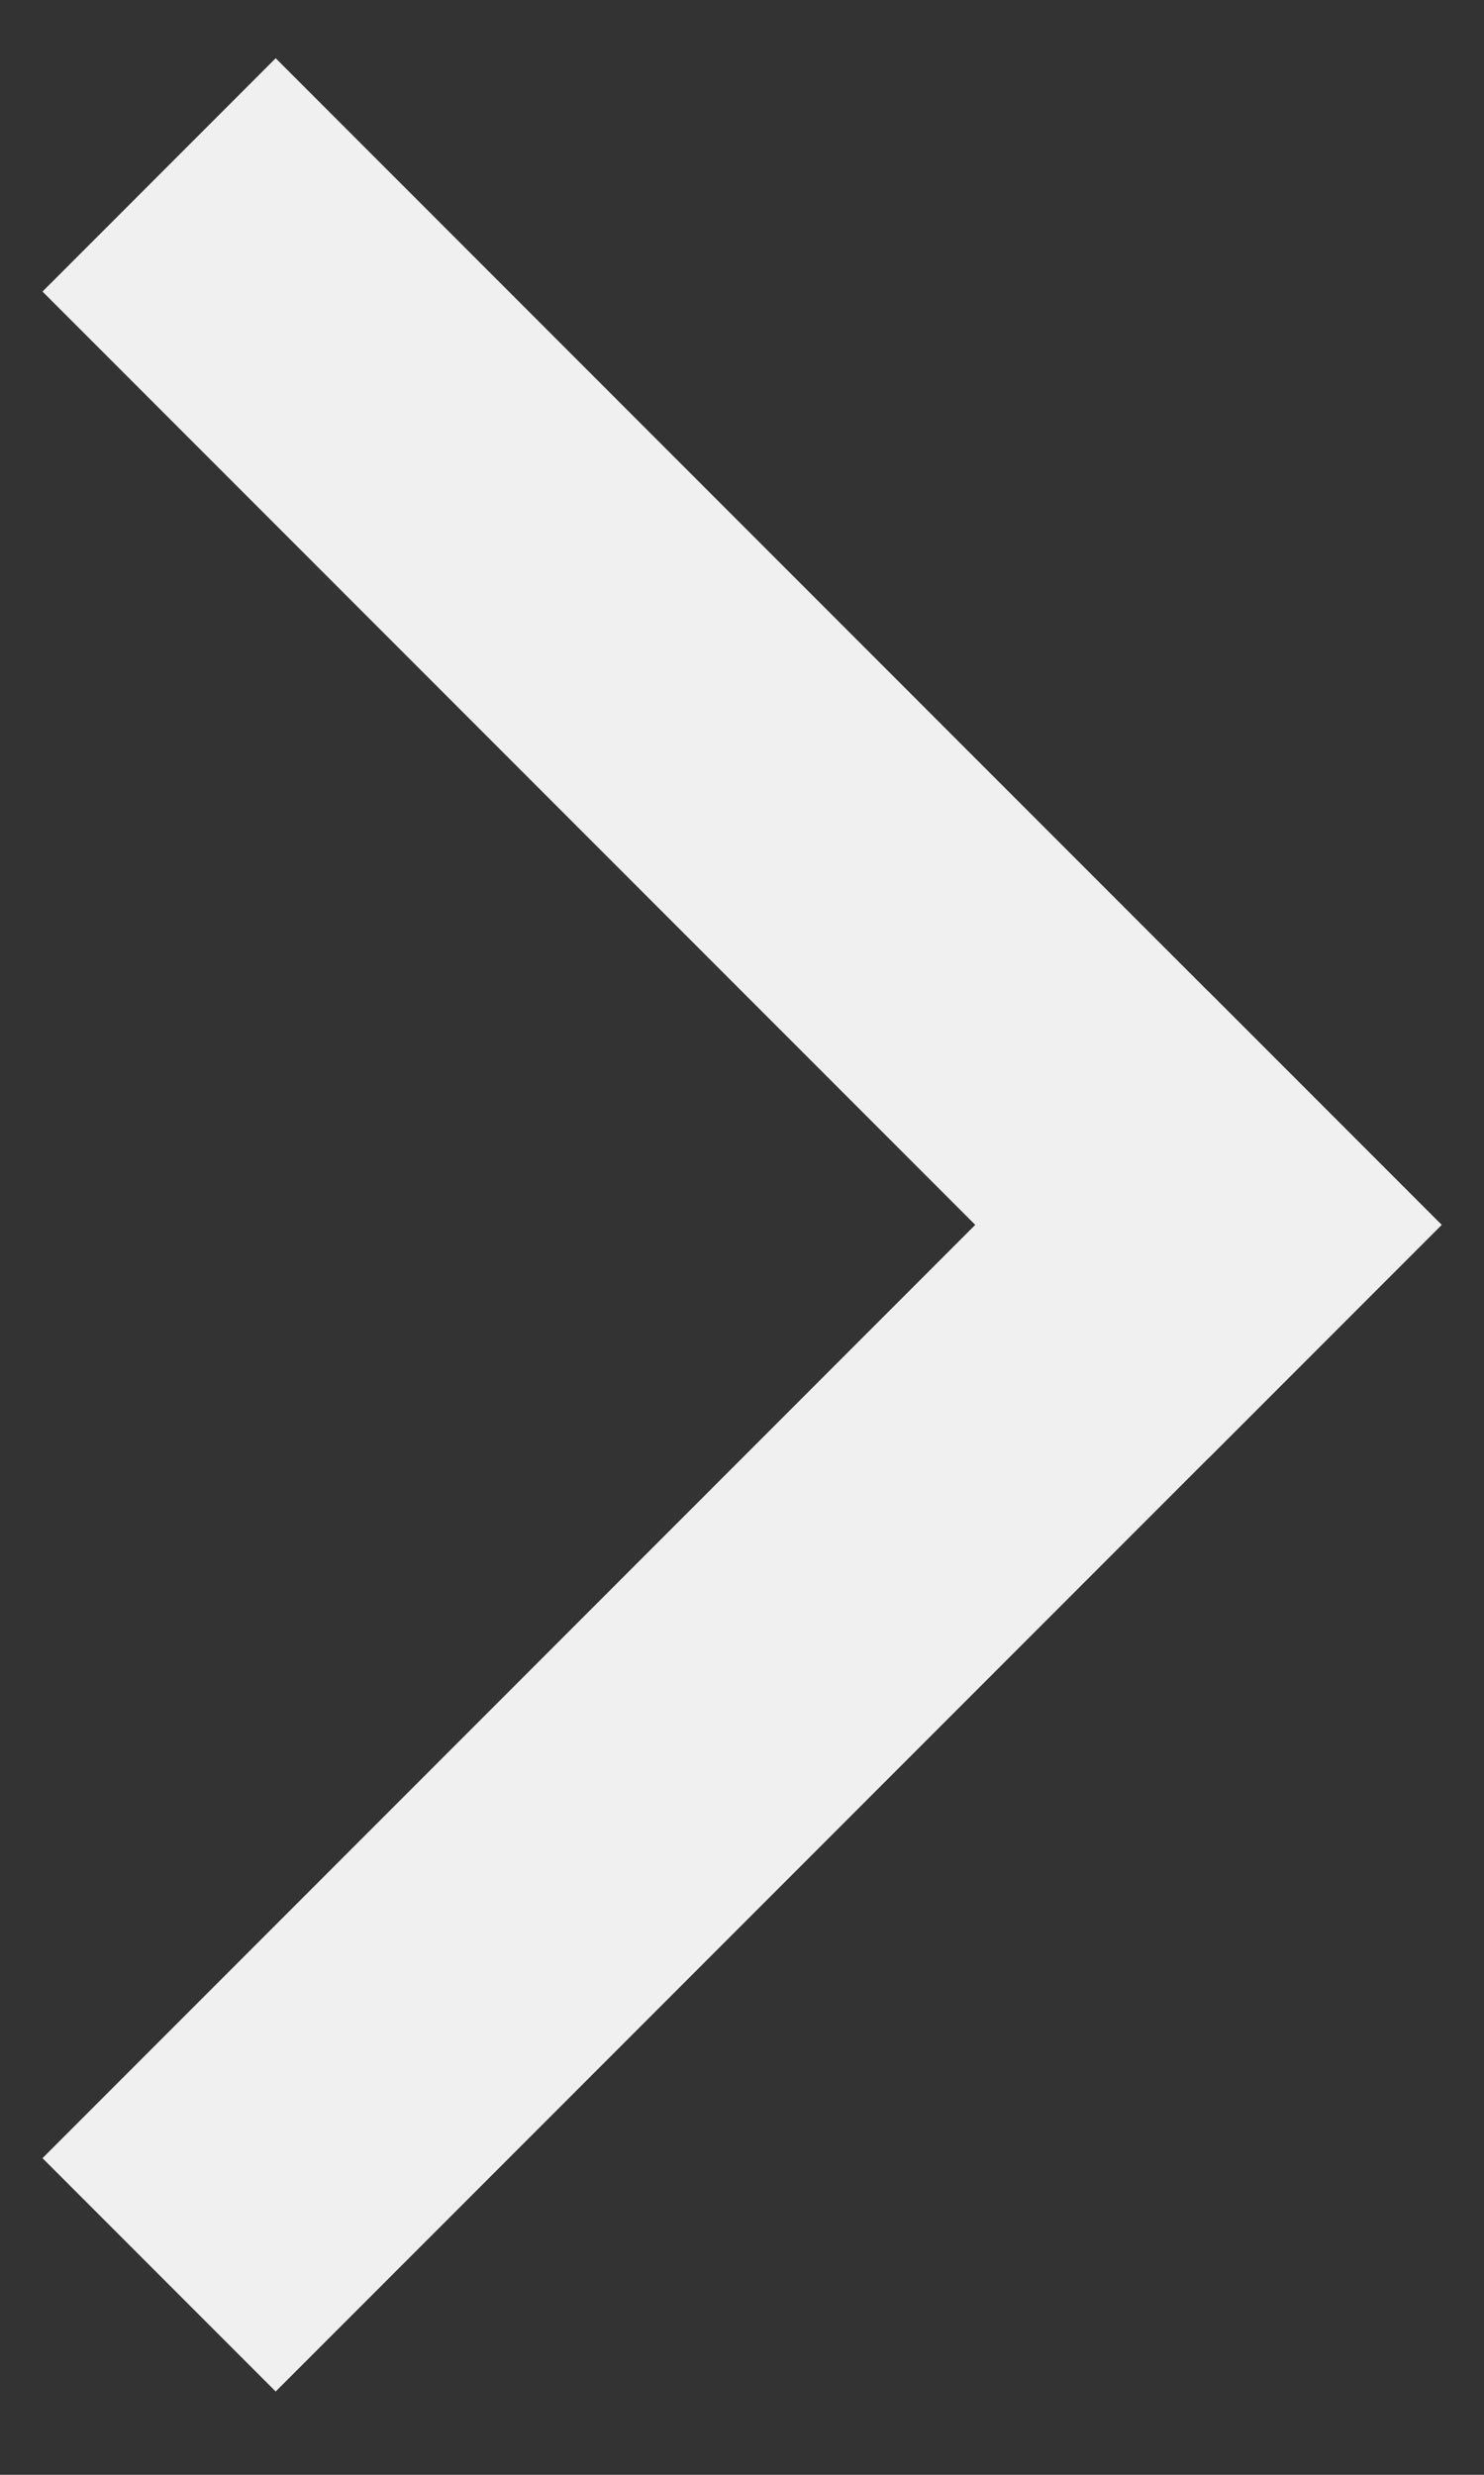 <svg width="9" height="15" viewBox="0 0 9 15" fill="none" xmlns="http://www.w3.org/2000/svg">
<rect x="0" y="0" width="9" height="15" fill="#333333" stroke="none"/>
<rect x="1.672" y="0.353" width="10" height="2" transform="rotate(45 1.672 0.353)" fill="#F0F0F0"/>
<rect x="8.743" y="7.424" width="10" height="2" transform="rotate(135 8.743 7.424)" fill="#F0F0F0"/>
</svg>
